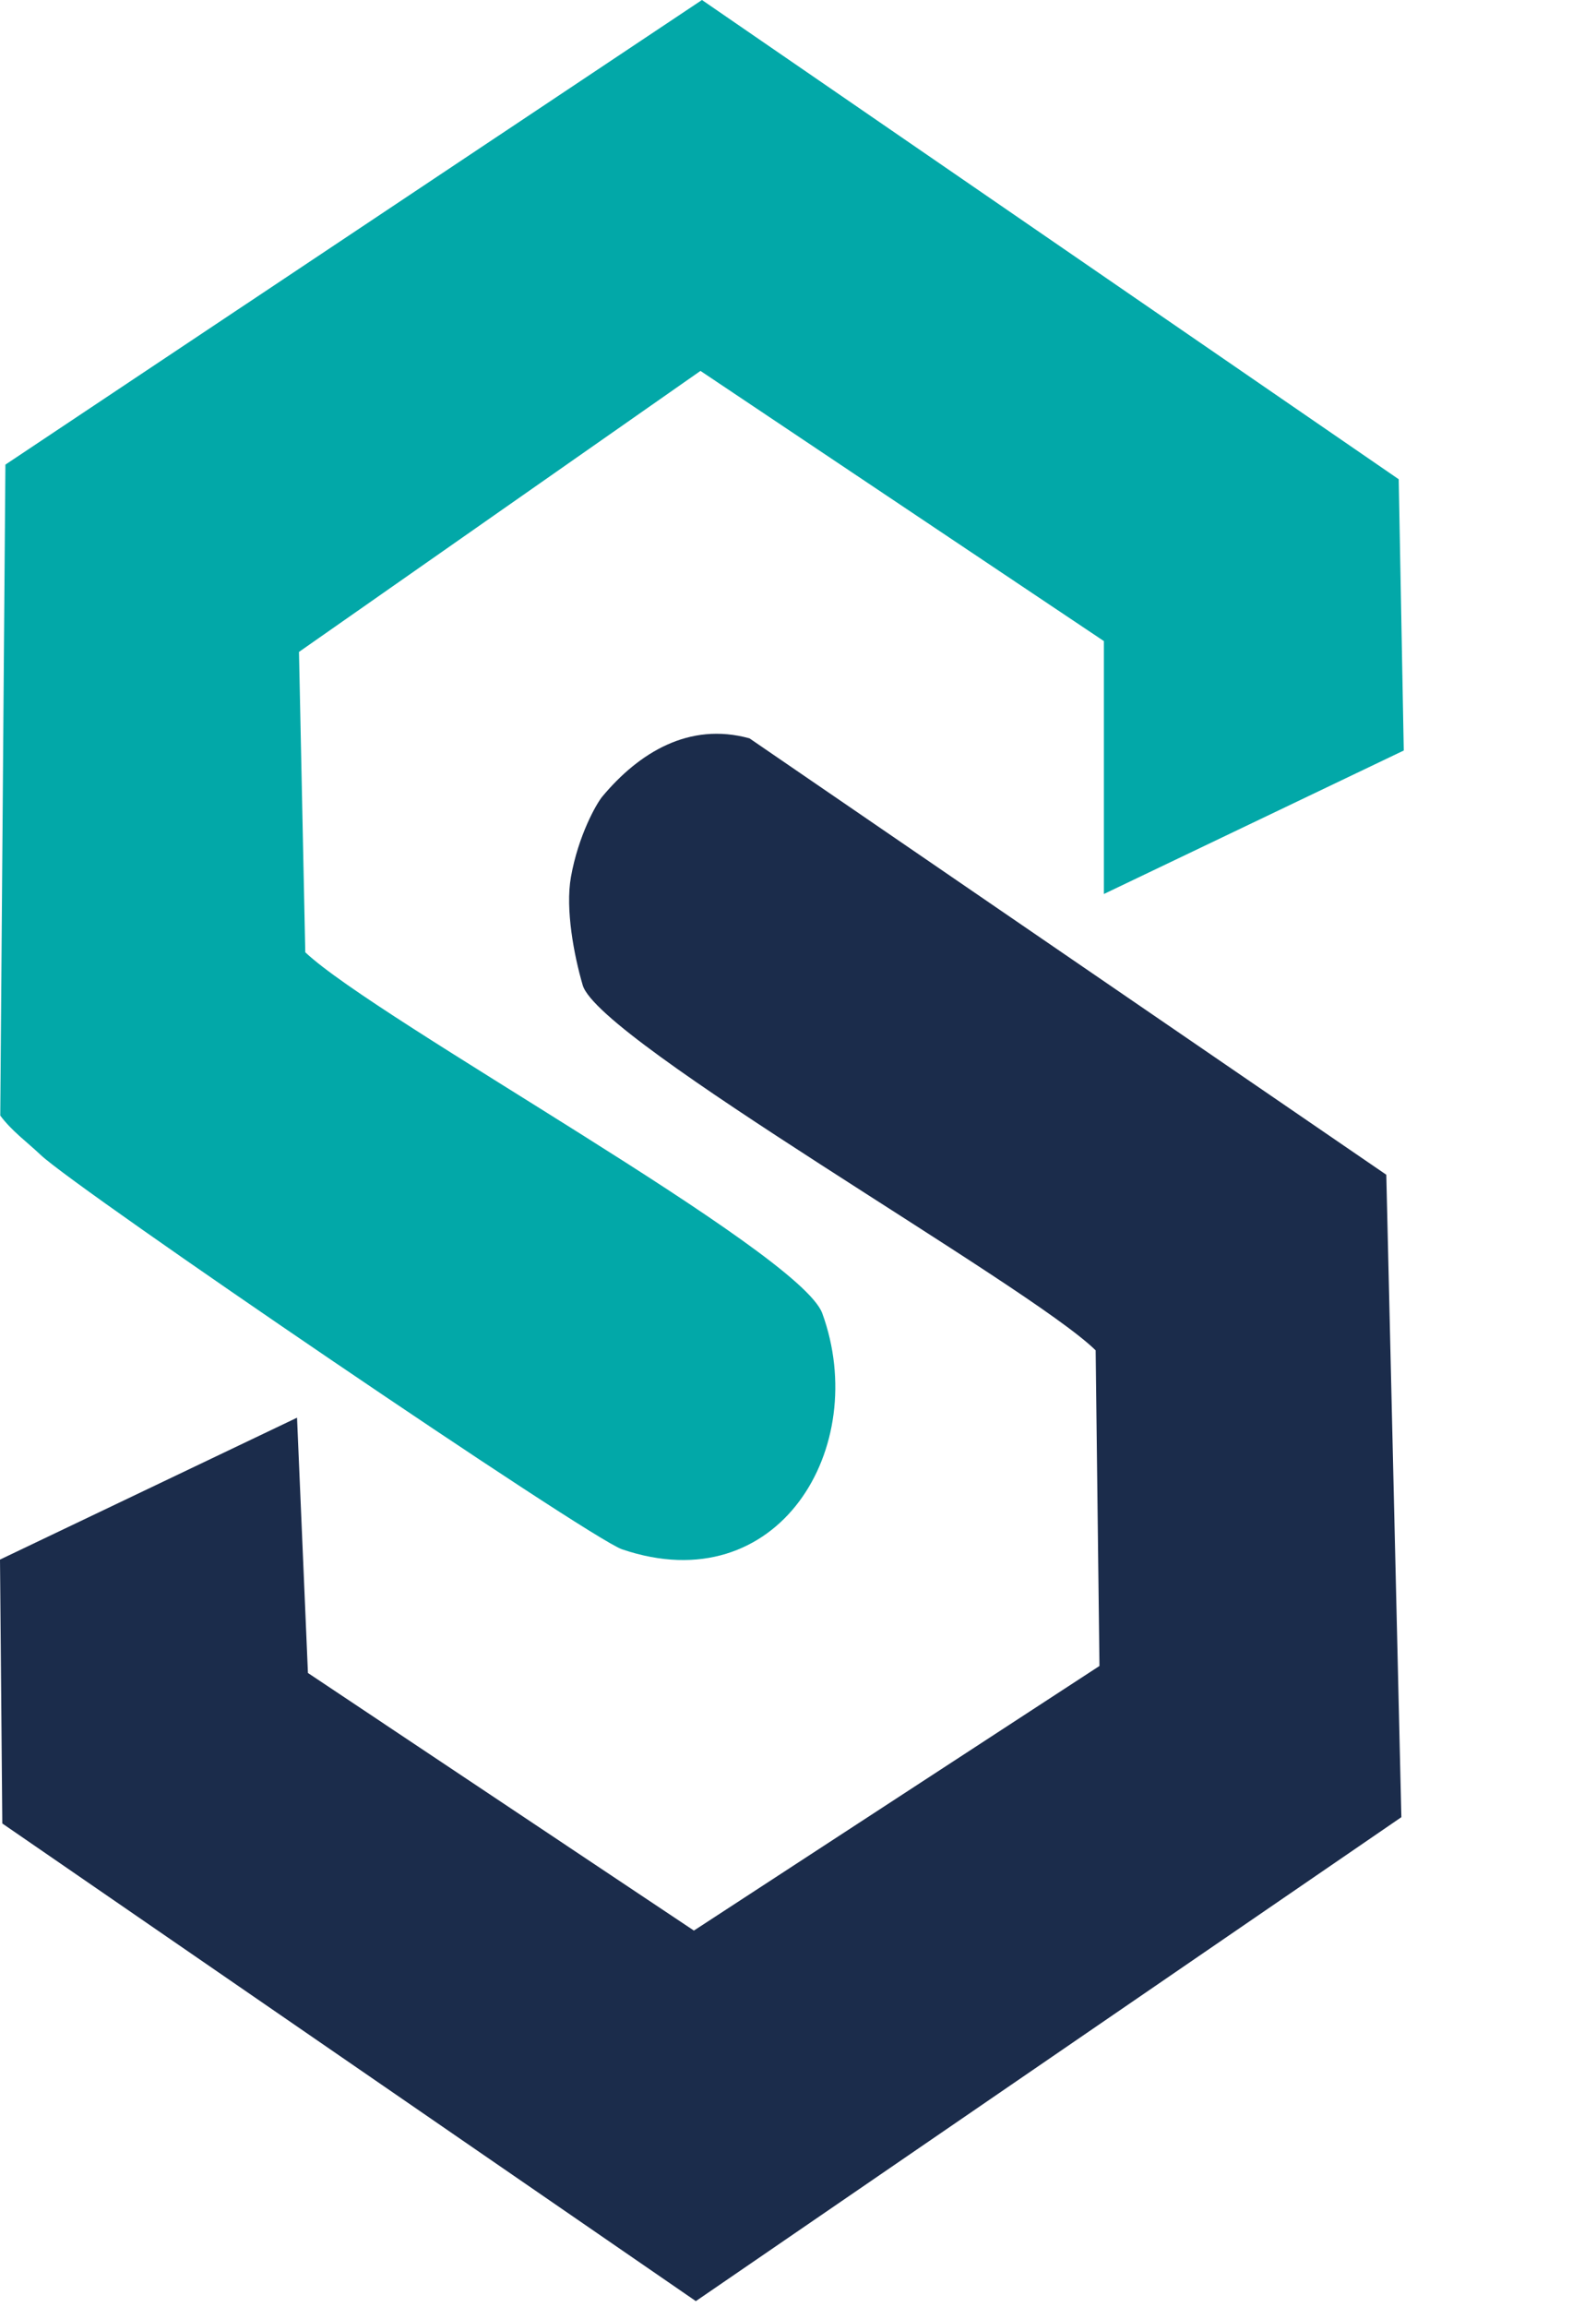 <?xml version="1.0" encoding="UTF-8"?>
<svg xmlns="http://www.w3.org/2000/svg" viewBox="0 0 180 260">
  <defs>
    <style>
      .st2 { fill: #02a8a8; }
      .st3 { fill: #1b2c4b; }
    </style>
  </defs>
  <g>
    <path class="st2" d="M124.5,72.25l-45.5-30.45-45.28,31.67.71,33.85c8.08,7.64,55.75,33.67,58.31,40.69,5.49,15.07-4.92,32.6-22.59,26.59-3.75-1.28-61.43-40.52-65.56-44.44-1.54-1.46-3.28-2.71-4.56-4.44L.61,52.36,79.17,0l78.58,54.01.57,30.57-33.82,16.17v-28.5Z"/>
    <path class="st3" d="M33.5,159.76l1.23,28.78,43.53,29.03,45.74-29.82-.43-35.57c-7.41-7.31-55.99-34.8-57.85-41.15-.99-3.38-1.97-8.57-1.33-12.19.84-4.7,2.87-8.26,3.54-9.07,4.1-4.91,9.77-8.45,16.6-6.56l71.82,49.18,1.7,72.4-79.57,54.54L.26,205.5l-.26-29.74,33.5-15.99Z"/>
  </g>
</svg>
